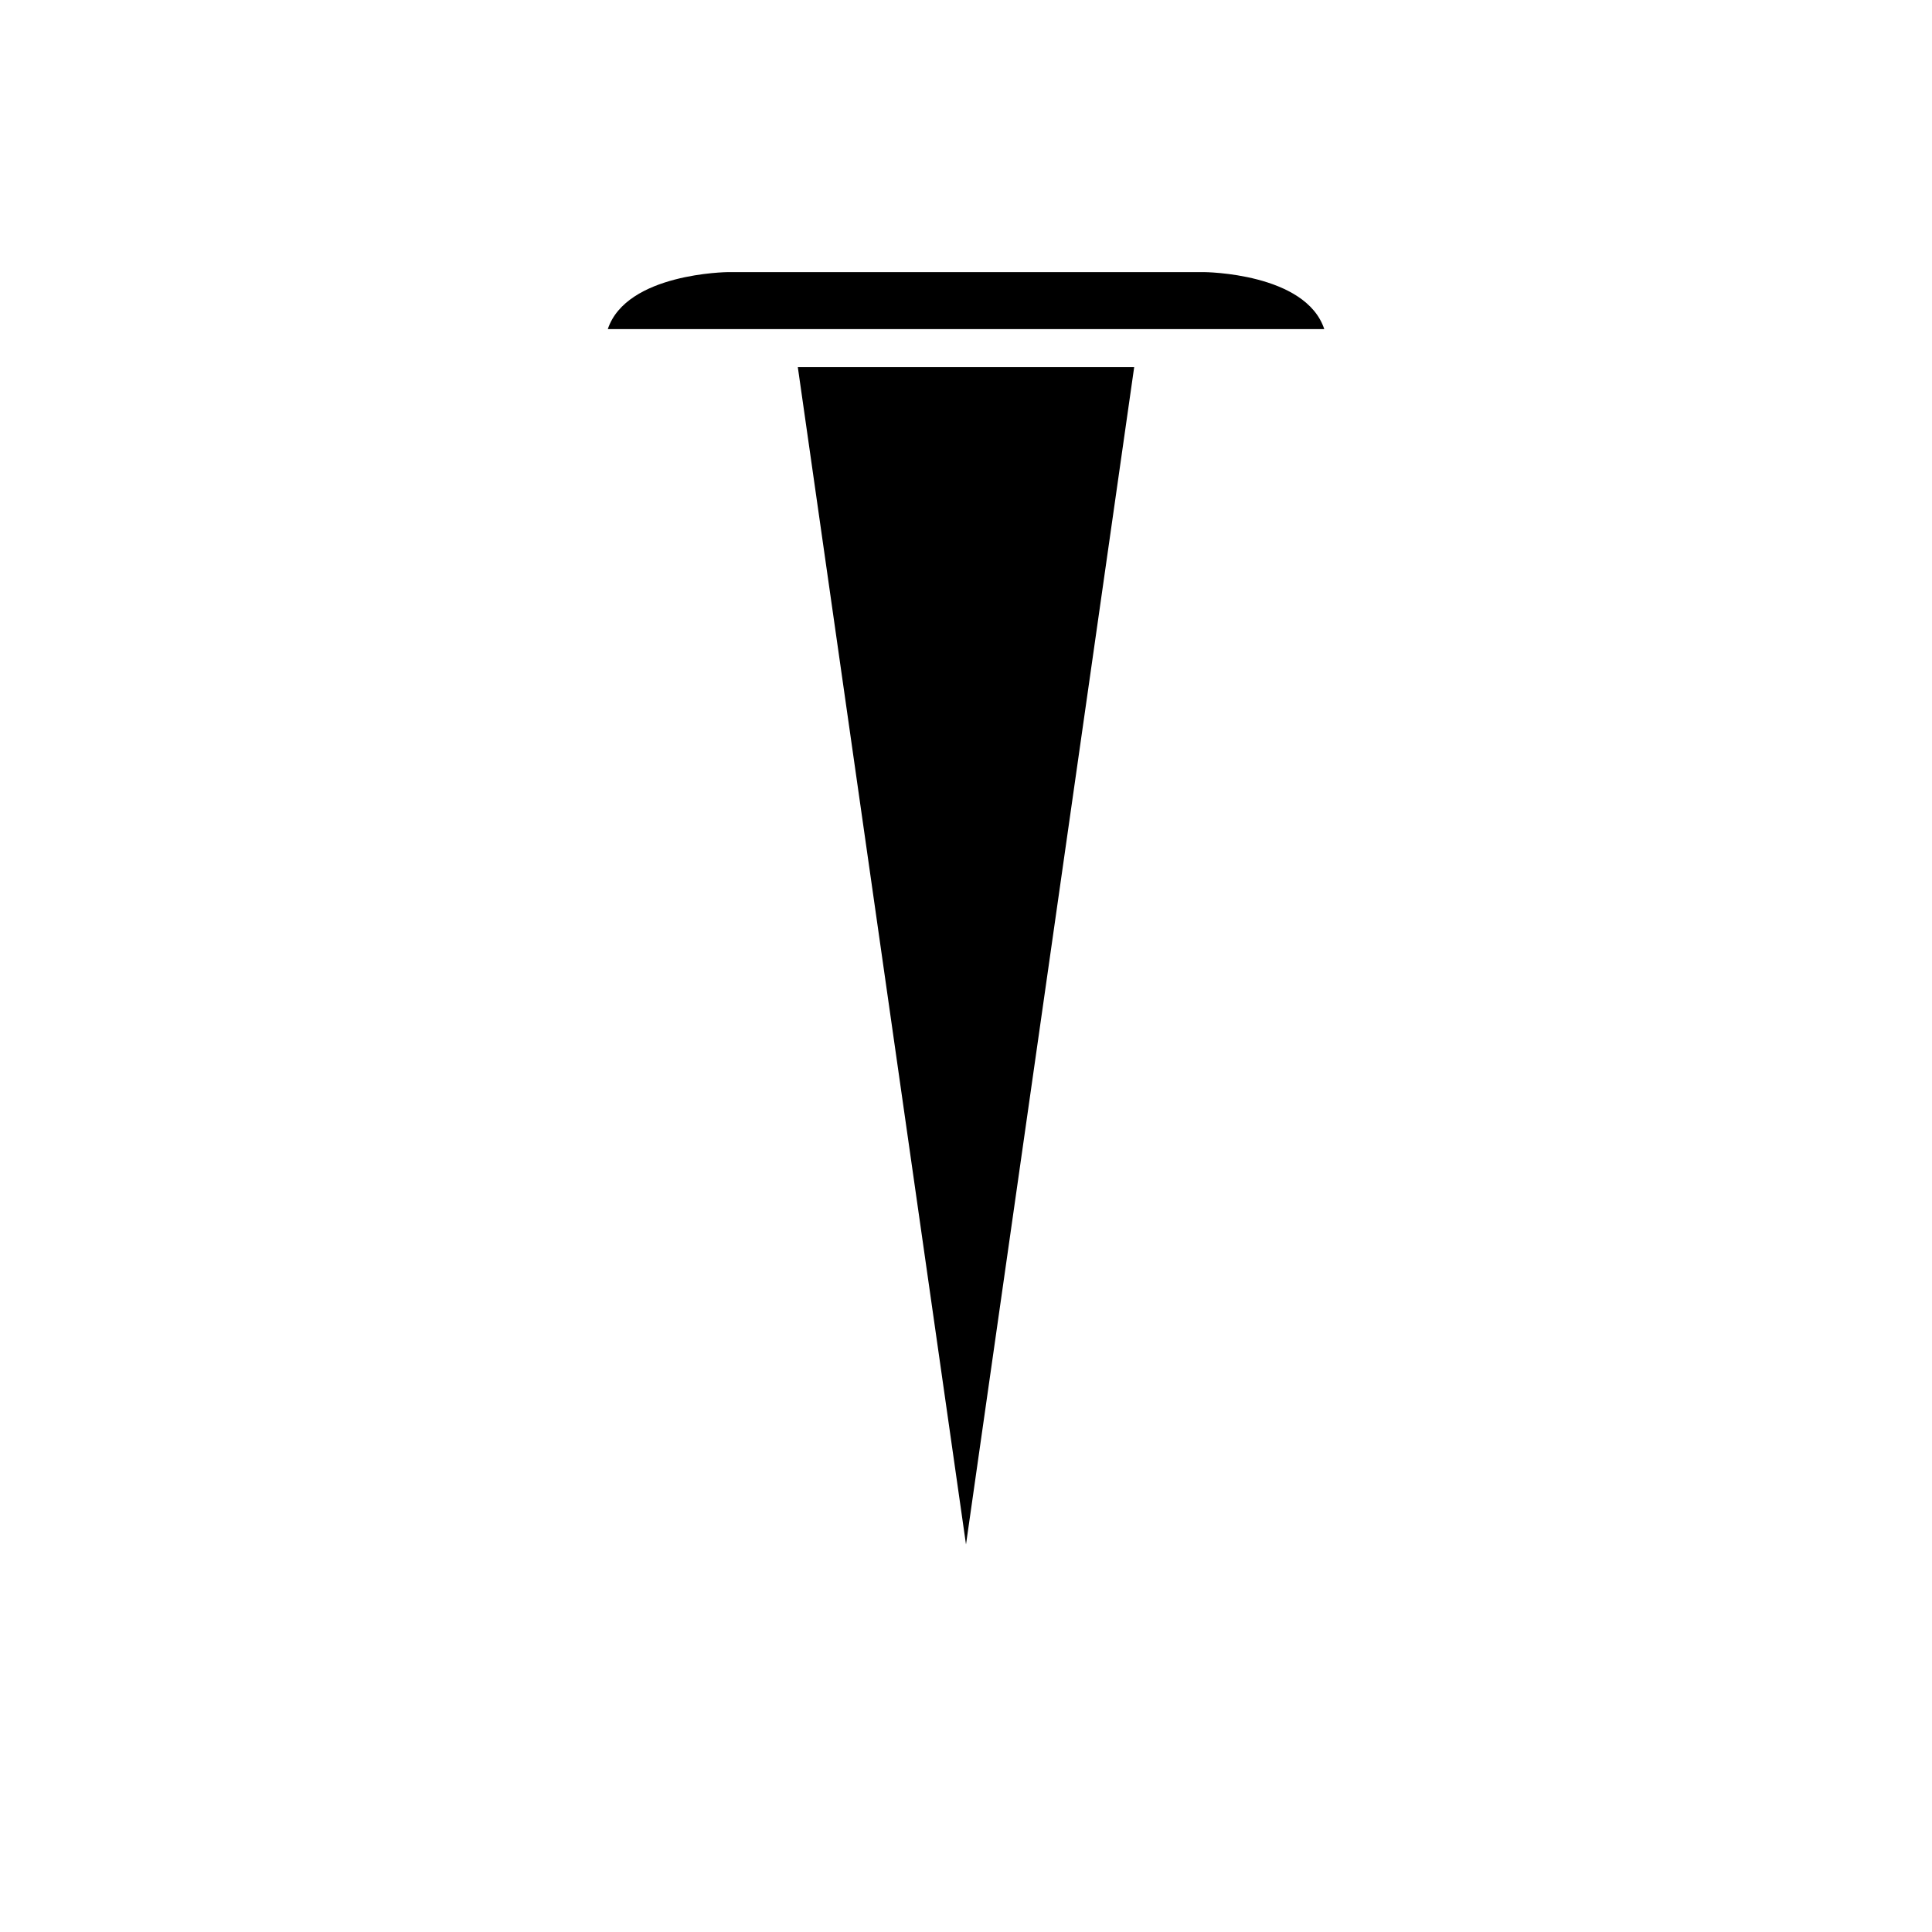 <?xml version="1.0" encoding="UTF-8"?>
<!-- Uploaded to: ICON Repo, www.svgrepo.com, Generator: ICON Repo Mixer Tools -->
<svg fill="#000000" width="800px" height="800px" version="1.1" viewBox="144 144 512 512" xmlns="http://www.w3.org/2000/svg">
 <g>
  <path d="m462.98 216.11h-125.95c-0.289 0-27 0.258-31.961 15.113h189.88c-4.941-14.926-31.672-15.113-31.965-15.113z"/>
  <path d="m355.43 241.3 44.57 312 44.57-312z"/>
 </g>
</svg>
